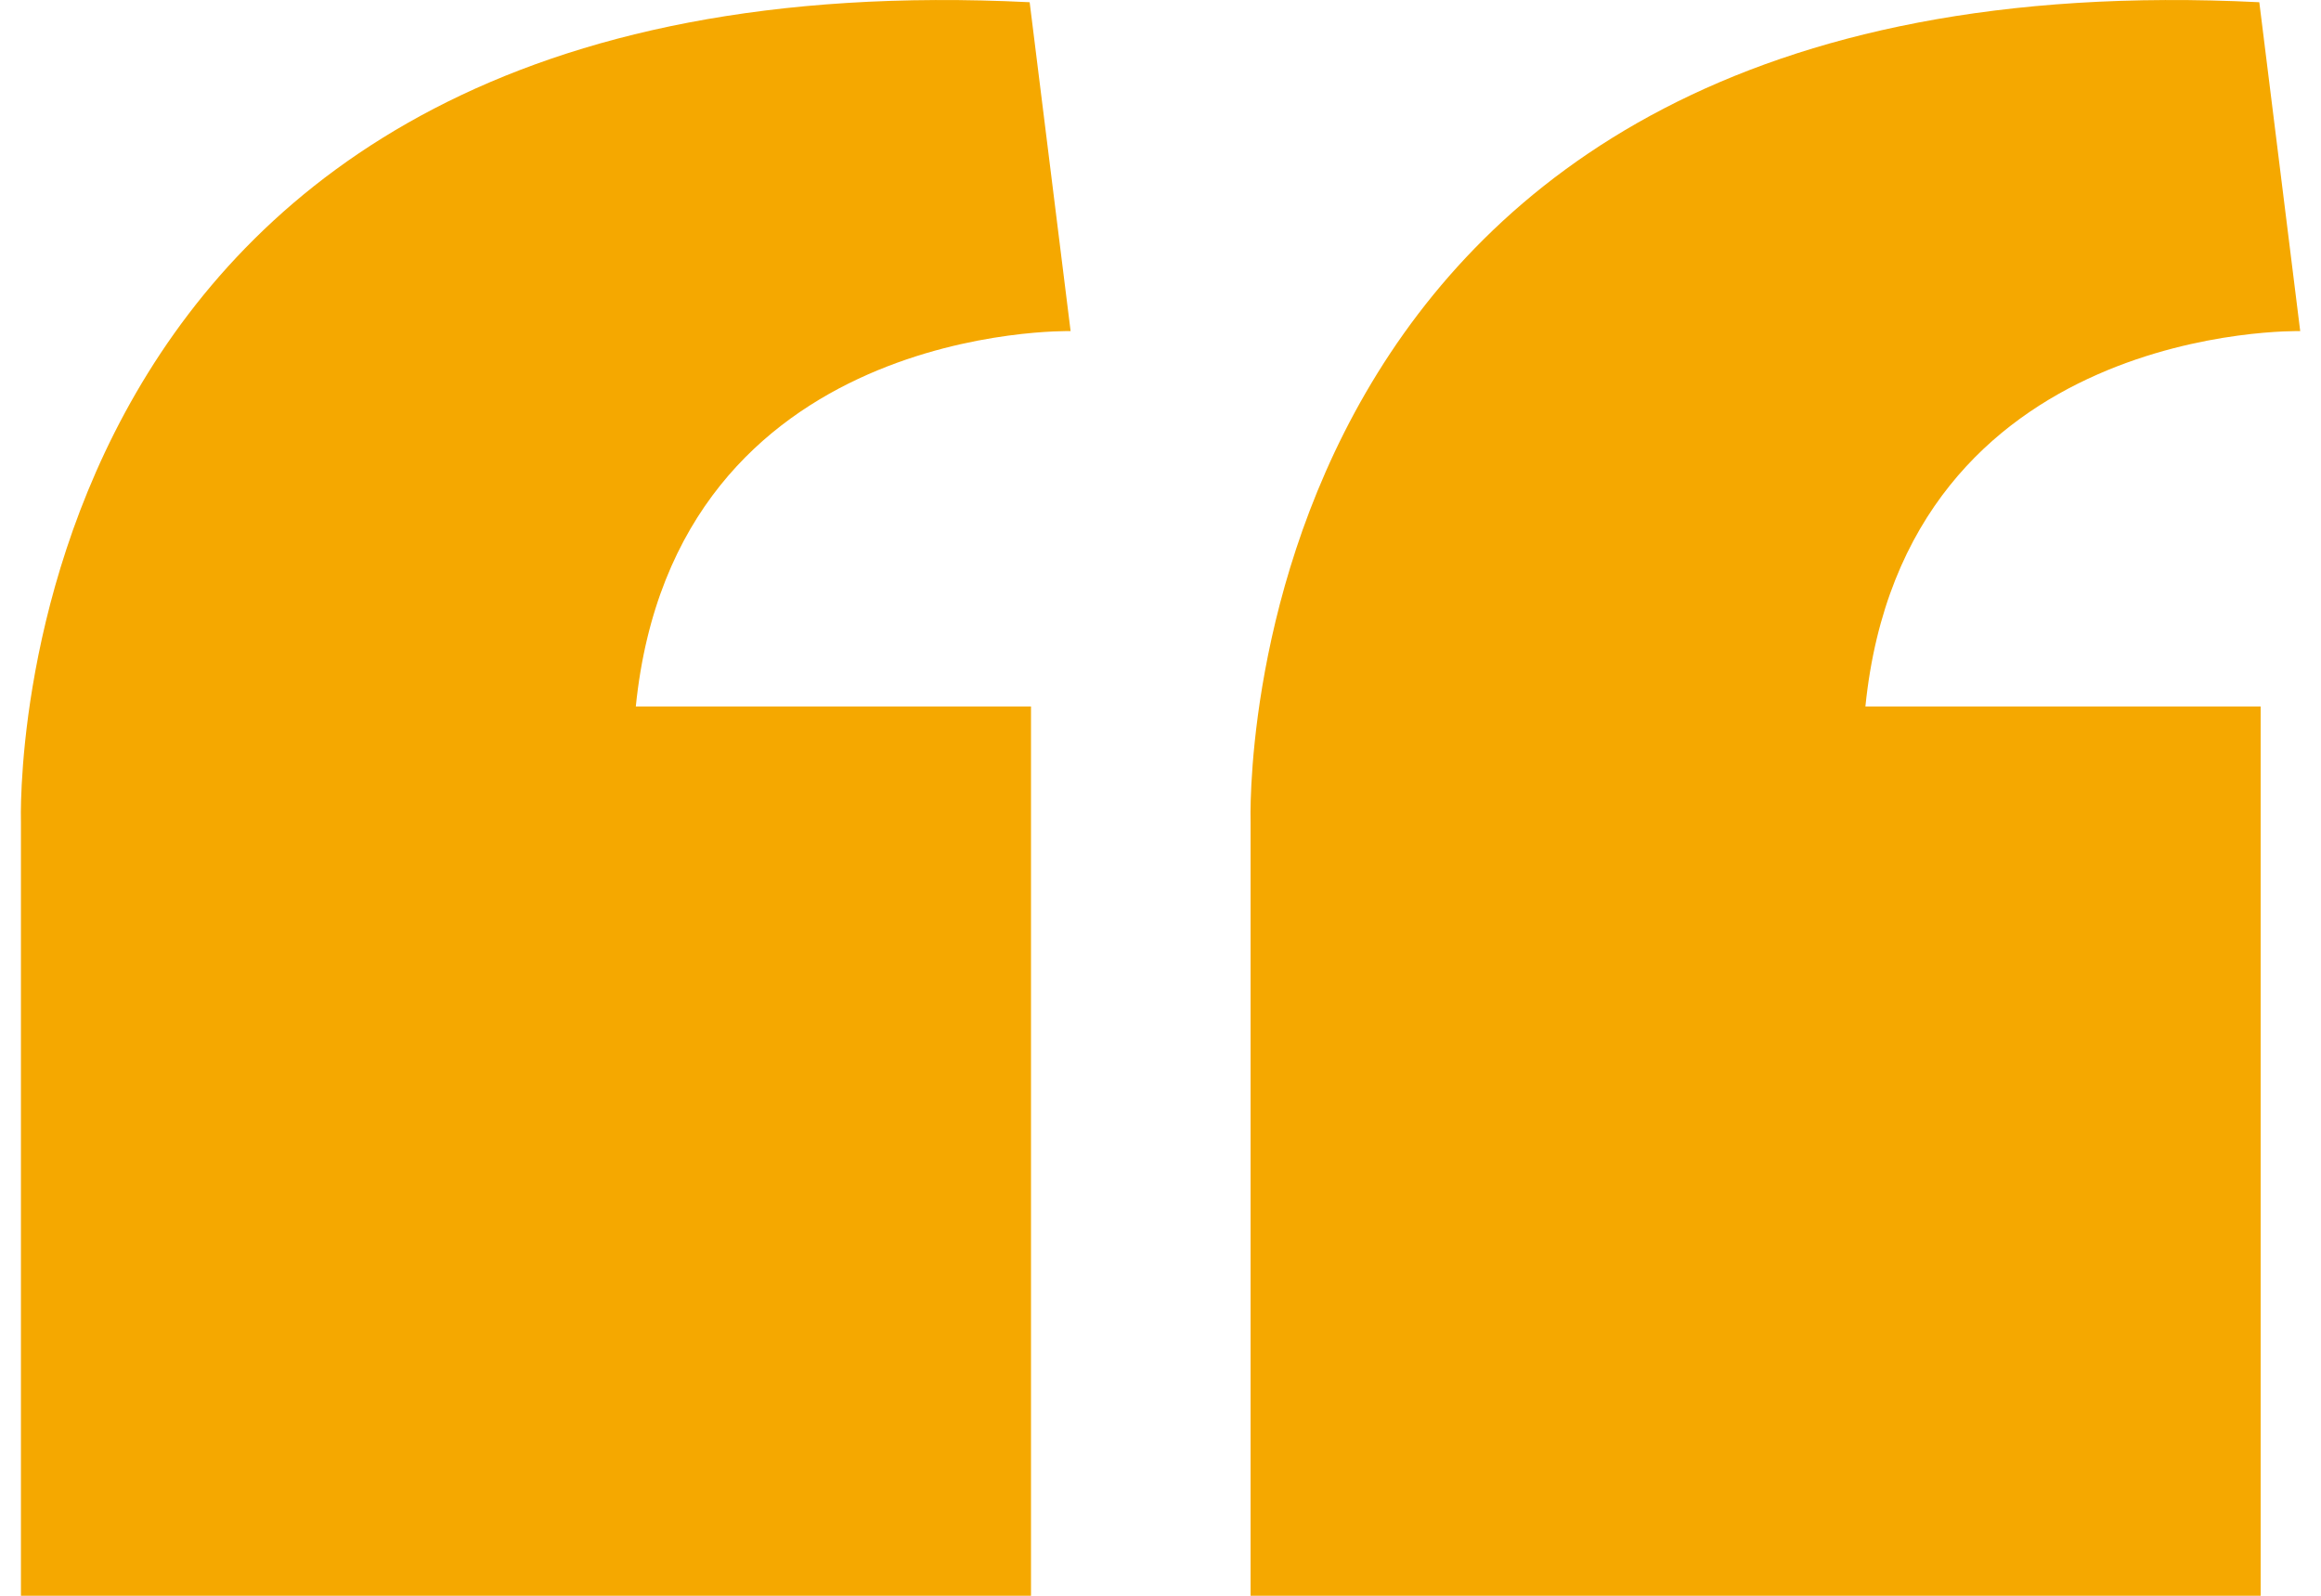 <svg width="48" height="33" viewBox="0 0 48 33" fill="none" xmlns="http://www.w3.org/2000/svg">
<g id="Groupe 37">
<path id="Trac&#195;&#169; 6" d="M46.752 33H25.863L25.863 16.995C25.863 16.995 25.263 -1.022 46.724 0.046L47.57 6.847C47.57 6.847 39.384 6.652 38.578 14.61H46.752V33Z" fill="#F5A800"/>
<path id="Trac&#195;&#169; 7" d="M21.322 33H0.433L0.433 16.995C0.433 16.995 -0.166 -1.022 21.294 0.046L22.141 6.847C22.141 6.847 13.954 6.652 13.149 14.61H21.322L21.322 33Z" fill="#F5A800"/>
</g>
</svg>
